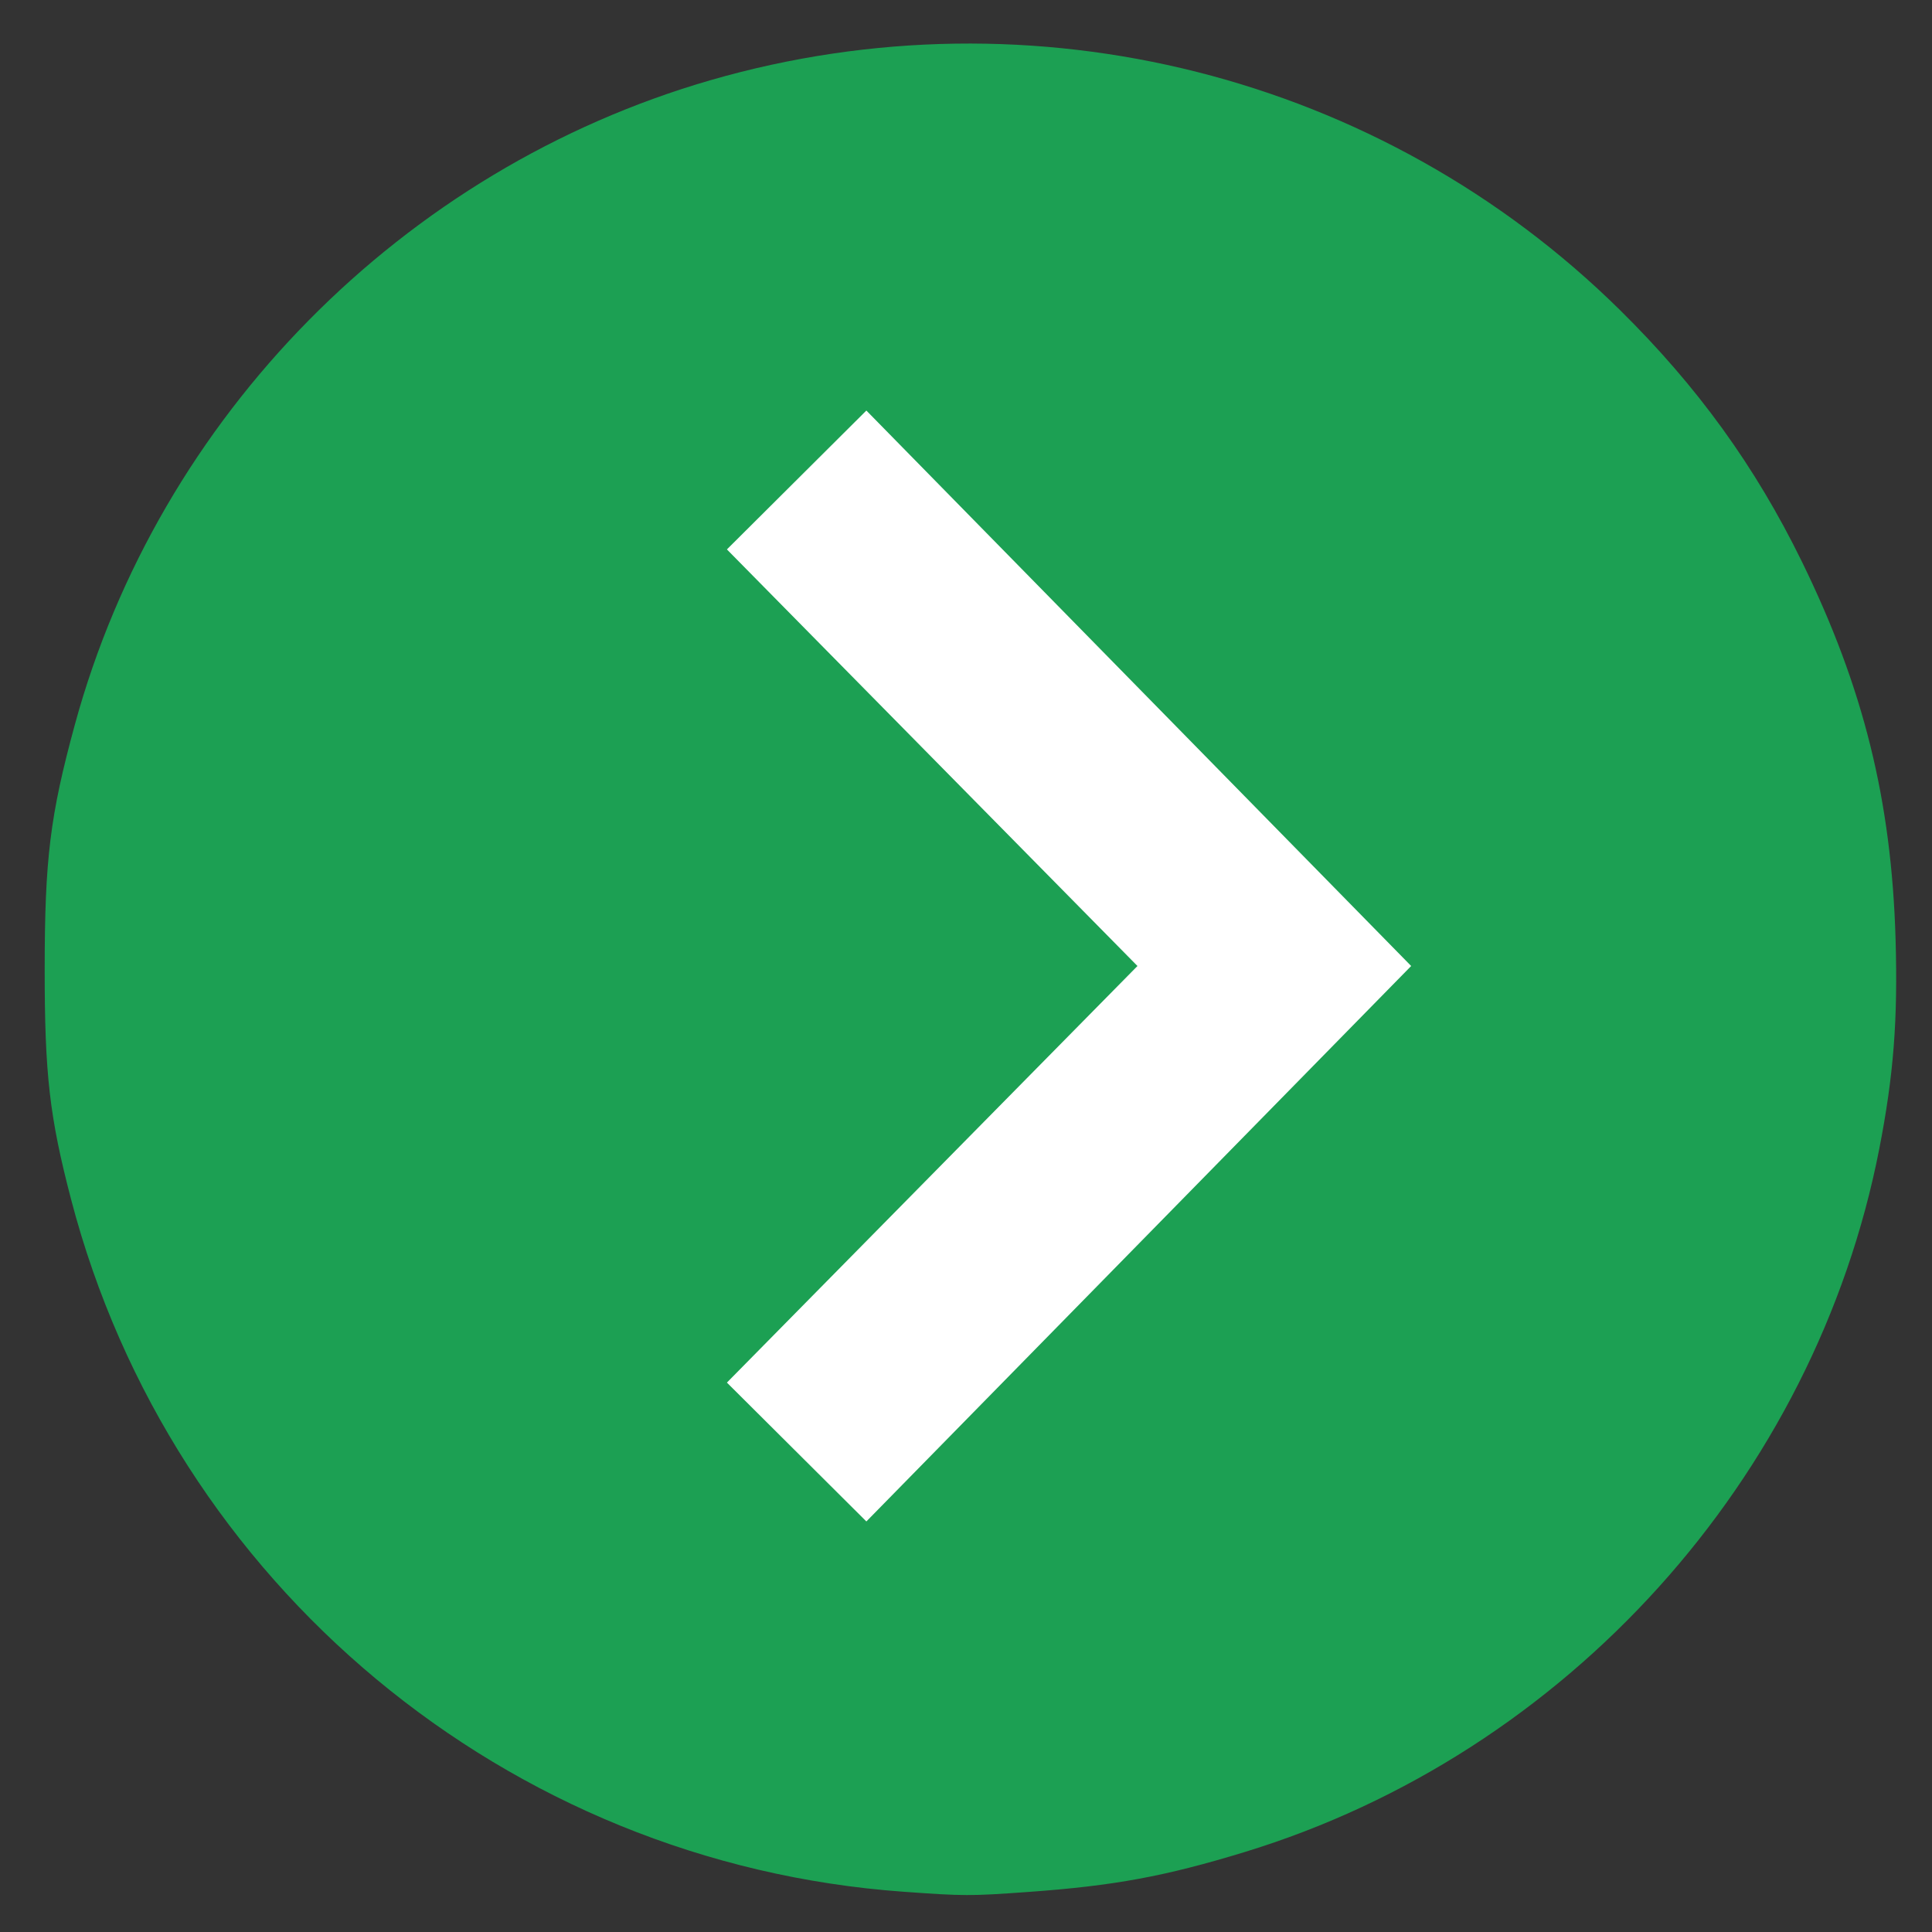 <?xml version="1.0" encoding="UTF-8" standalone="no"?>
<svg
   xmlns:dc="http://purl.org/dc/elements/1.1/"
   xmlns:cc="http://creativecommons.org/ns#"
   xmlns:rdf="http://www.w3.org/1999/02/22-rdf-syntax-ns#"
   xmlns:svg="http://www.w3.org/2000/svg"
   xmlns="http://www.w3.org/2000/svg"
   xmlns:sodipodi="http://sodipodi.sourceforge.net/DTD/sodipodi-0.dtd"
   xmlns:inkscape="http://www.inkscape.org/namespaces/inkscape"
   version="1.1"
   id="svg2"
   viewBox="0 0 240 240"
   height="240"
   width="240"
   inkscape:version="0.91 r13725"
   sodipodi:docname="Arrow Icon-2.svg">
  <rect x="0" y="0" width="240" height="240" fill="#333333" stroke="none"/>
  <sodipodi:namedview
     pagecolor="#ffffff"
     bordercolor="#666666"
     borderopacity="1"
     objecttolerance="10"
     gridtolerance="10"
     guidetolerance="10"
     inkscape:pageopacity="0"
     inkscape:pageshadow="2"
     inkscape:window-width="1366"
     inkscape:window-height="706"
     id="namedview4195"
     showgrid="false"
     inkscape:zoom="1.3906433"
     inkscape:cx="202.85406"
     inkscape:cy="95.856522"
     inkscape:window-x="-8"
     inkscape:window-y="-8"
     inkscape:window-maximized="1"
     inkscape:current-layer="svg2" />
  <defs
     id="defs4" />
  <g
     transform="translate(0,-812.362)"
     id="layer1">
    <path
       id="path3344"
       d="M 112.199,1047.359 C 62.987,1043.812 21.33,1009.155 8.834,961.365 6.151,951.101 5.545,945.828 5.551,932.766 5.556,919.052 6.219,913.679 9.293,902.401 19.732,864.106 50.034,833.378 88.263,822.323 128.353,810.73 171.612,821.659 201.222,850.86 c 9.647,9.514 16.825,19.439 22.615,31.271 7.656,15.644 11.134,29.664 11.638,46.912 0.292,10.006 -0.242,16.888 -2.017,25.993 -7.995,41.003 -38.796,75.147 -78.832,87.39 -9.9,3.027 -16.242,4.197 -26.89,4.961 -7.228,0.519 -7.972,0.517 -15.537,-0.028 l 0,0 z"
       style="fill:#1ca053;fill-opacity:1" />
    <path
       style="fill:#ffffff"
       d="m 90.3,880.612 17.323,-17.25 67.677,69 -67.677,69 -17.323,-17.25 51,-51.75 z"
       id="path4180"
       inkscape:connector-curvature="0" />
  </g>
</svg>
